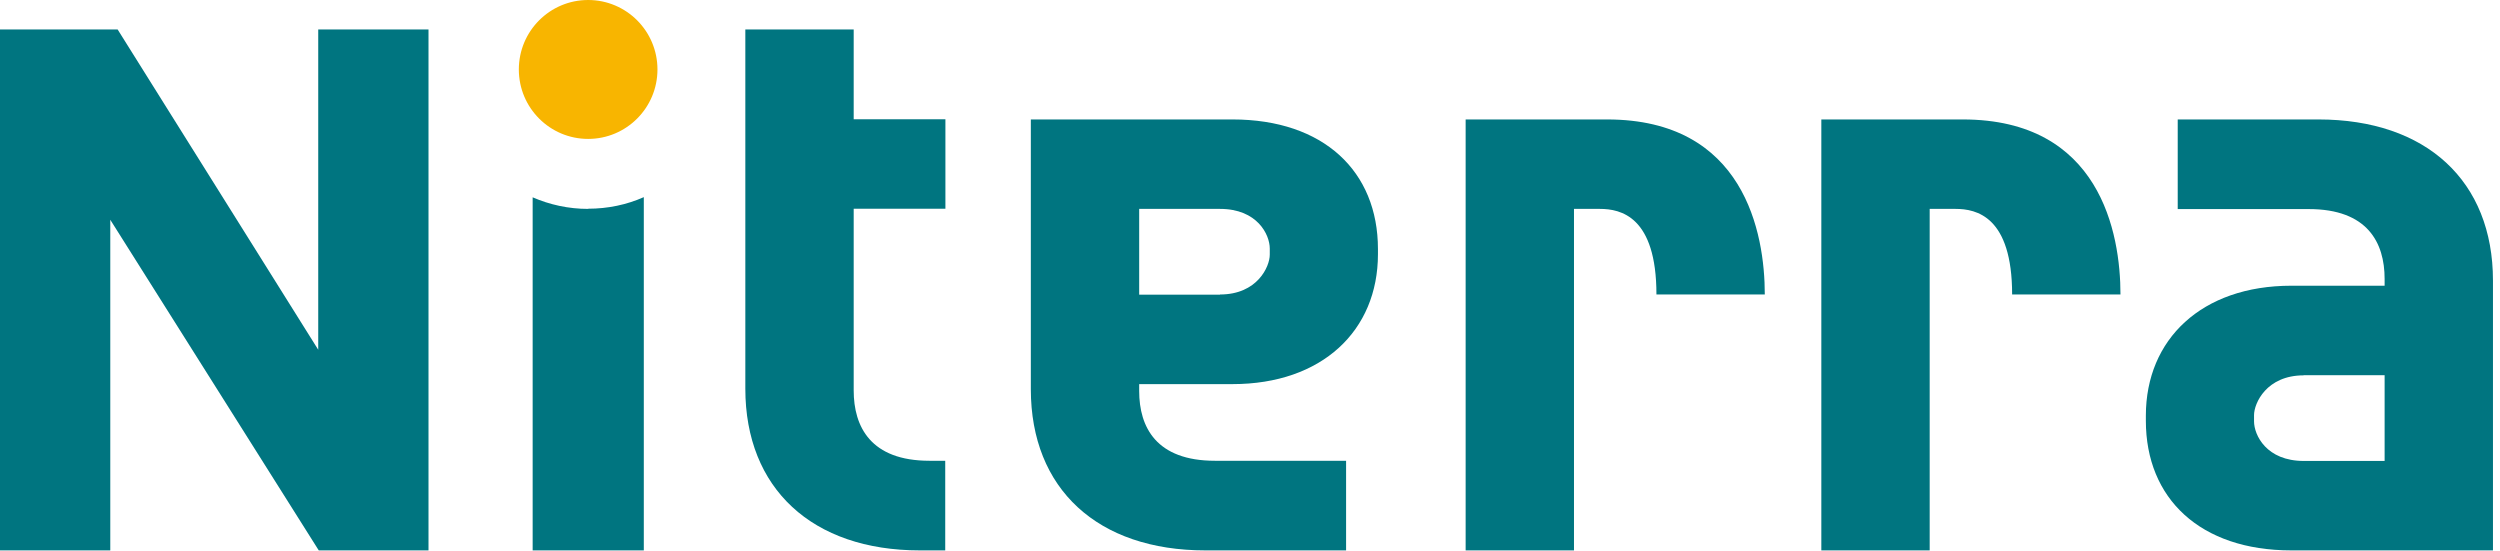 <svg width="195" height="43" viewBox="0 0 195 43" fill="none" xmlns="http://www.w3.org/2000/svg">
<g clip-path="url(#clip0_2053_1081)">
<path d="M45.876 16.294C44.333 16.294 42.872 15.966 41.547 15.391V42.931H50.217V15.377C48.893 15.966 47.418 16.28 45.876 16.28V16.294Z" fill="#007580"/>
<path d="M45.875 10.835C48.861 10.835 51.282 8.41 51.282 5.418C51.282 2.426 48.861 0 45.875 0C42.889 0 40.469 2.426 40.469 5.418C40.469 8.41 42.889 10.835 45.875 10.835Z" fill="#F8B500"/>
<path d="M96.134 9.317C103.247 9.317 107.48 13.366 107.48 19.427V19.824C107.48 25.789 103.124 29.961 96.134 29.961H88.856V30.495C88.856 33.327 90.194 35.94 94.768 35.94H104.995V42.931H94.017C85.621 42.931 80.405 38.143 80.405 30.358V9.317H96.12H96.134ZM95.164 22.97C98.072 22.97 99.042 20.795 99.042 19.865V19.386C99.042 18.305 98.072 16.294 95.164 16.294H88.856V22.984H95.164V22.97Z" fill="#007580"/>
<path d="M178.723 42.931C171.61 42.931 167.377 38.881 167.377 32.821V32.424C167.377 26.459 171.733 22.286 178.723 22.286H186V21.753C186 18.921 184.662 16.308 180.088 16.308H169.862V9.317H180.839C189.236 9.317 194.452 14.105 194.452 21.89V42.931H178.737H178.723ZM179.692 29.277C176.784 29.277 175.815 31.453 175.815 32.383V32.862C175.815 33.943 176.784 35.954 179.692 35.954H186V29.264H179.692V29.277Z" fill="#007580"/>
<path d="M73.742 16.28V9.303H66.588V2.298H58.136V30.317C58.136 38.102 63.352 42.931 71.749 42.931H73.728V35.94H72.5C67.912 35.94 66.588 33.286 66.588 30.454V16.28H73.742Z" fill="#007580"/>
<path d="M0 2.298H9.175L24.822 27.28V2.298H33.423V42.931H24.863L8.602 17.142V42.931H0V2.298Z" fill="#007580"/>
<path d="M122.771 42.931H114.32V9.317H125.352C136.056 9.317 137.654 18.168 137.654 22.97H129.202C129.202 16.882 126.417 16.294 124.792 16.294H122.771V42.931Z" fill="#007580"/>
<path d="M150.515 42.931H142.064V9.317H153.096C163.8 9.317 165.397 18.168 165.397 22.97H156.946C156.946 16.882 154.161 16.294 152.536 16.294H150.515V42.931Z" fill="#007580"/>
</g>
<defs>
<clipPath id="clip0_2053_1081">
<rect width="194.452" height="42.931" fill="white"/>
</clipPath>
</defs>
</svg>
